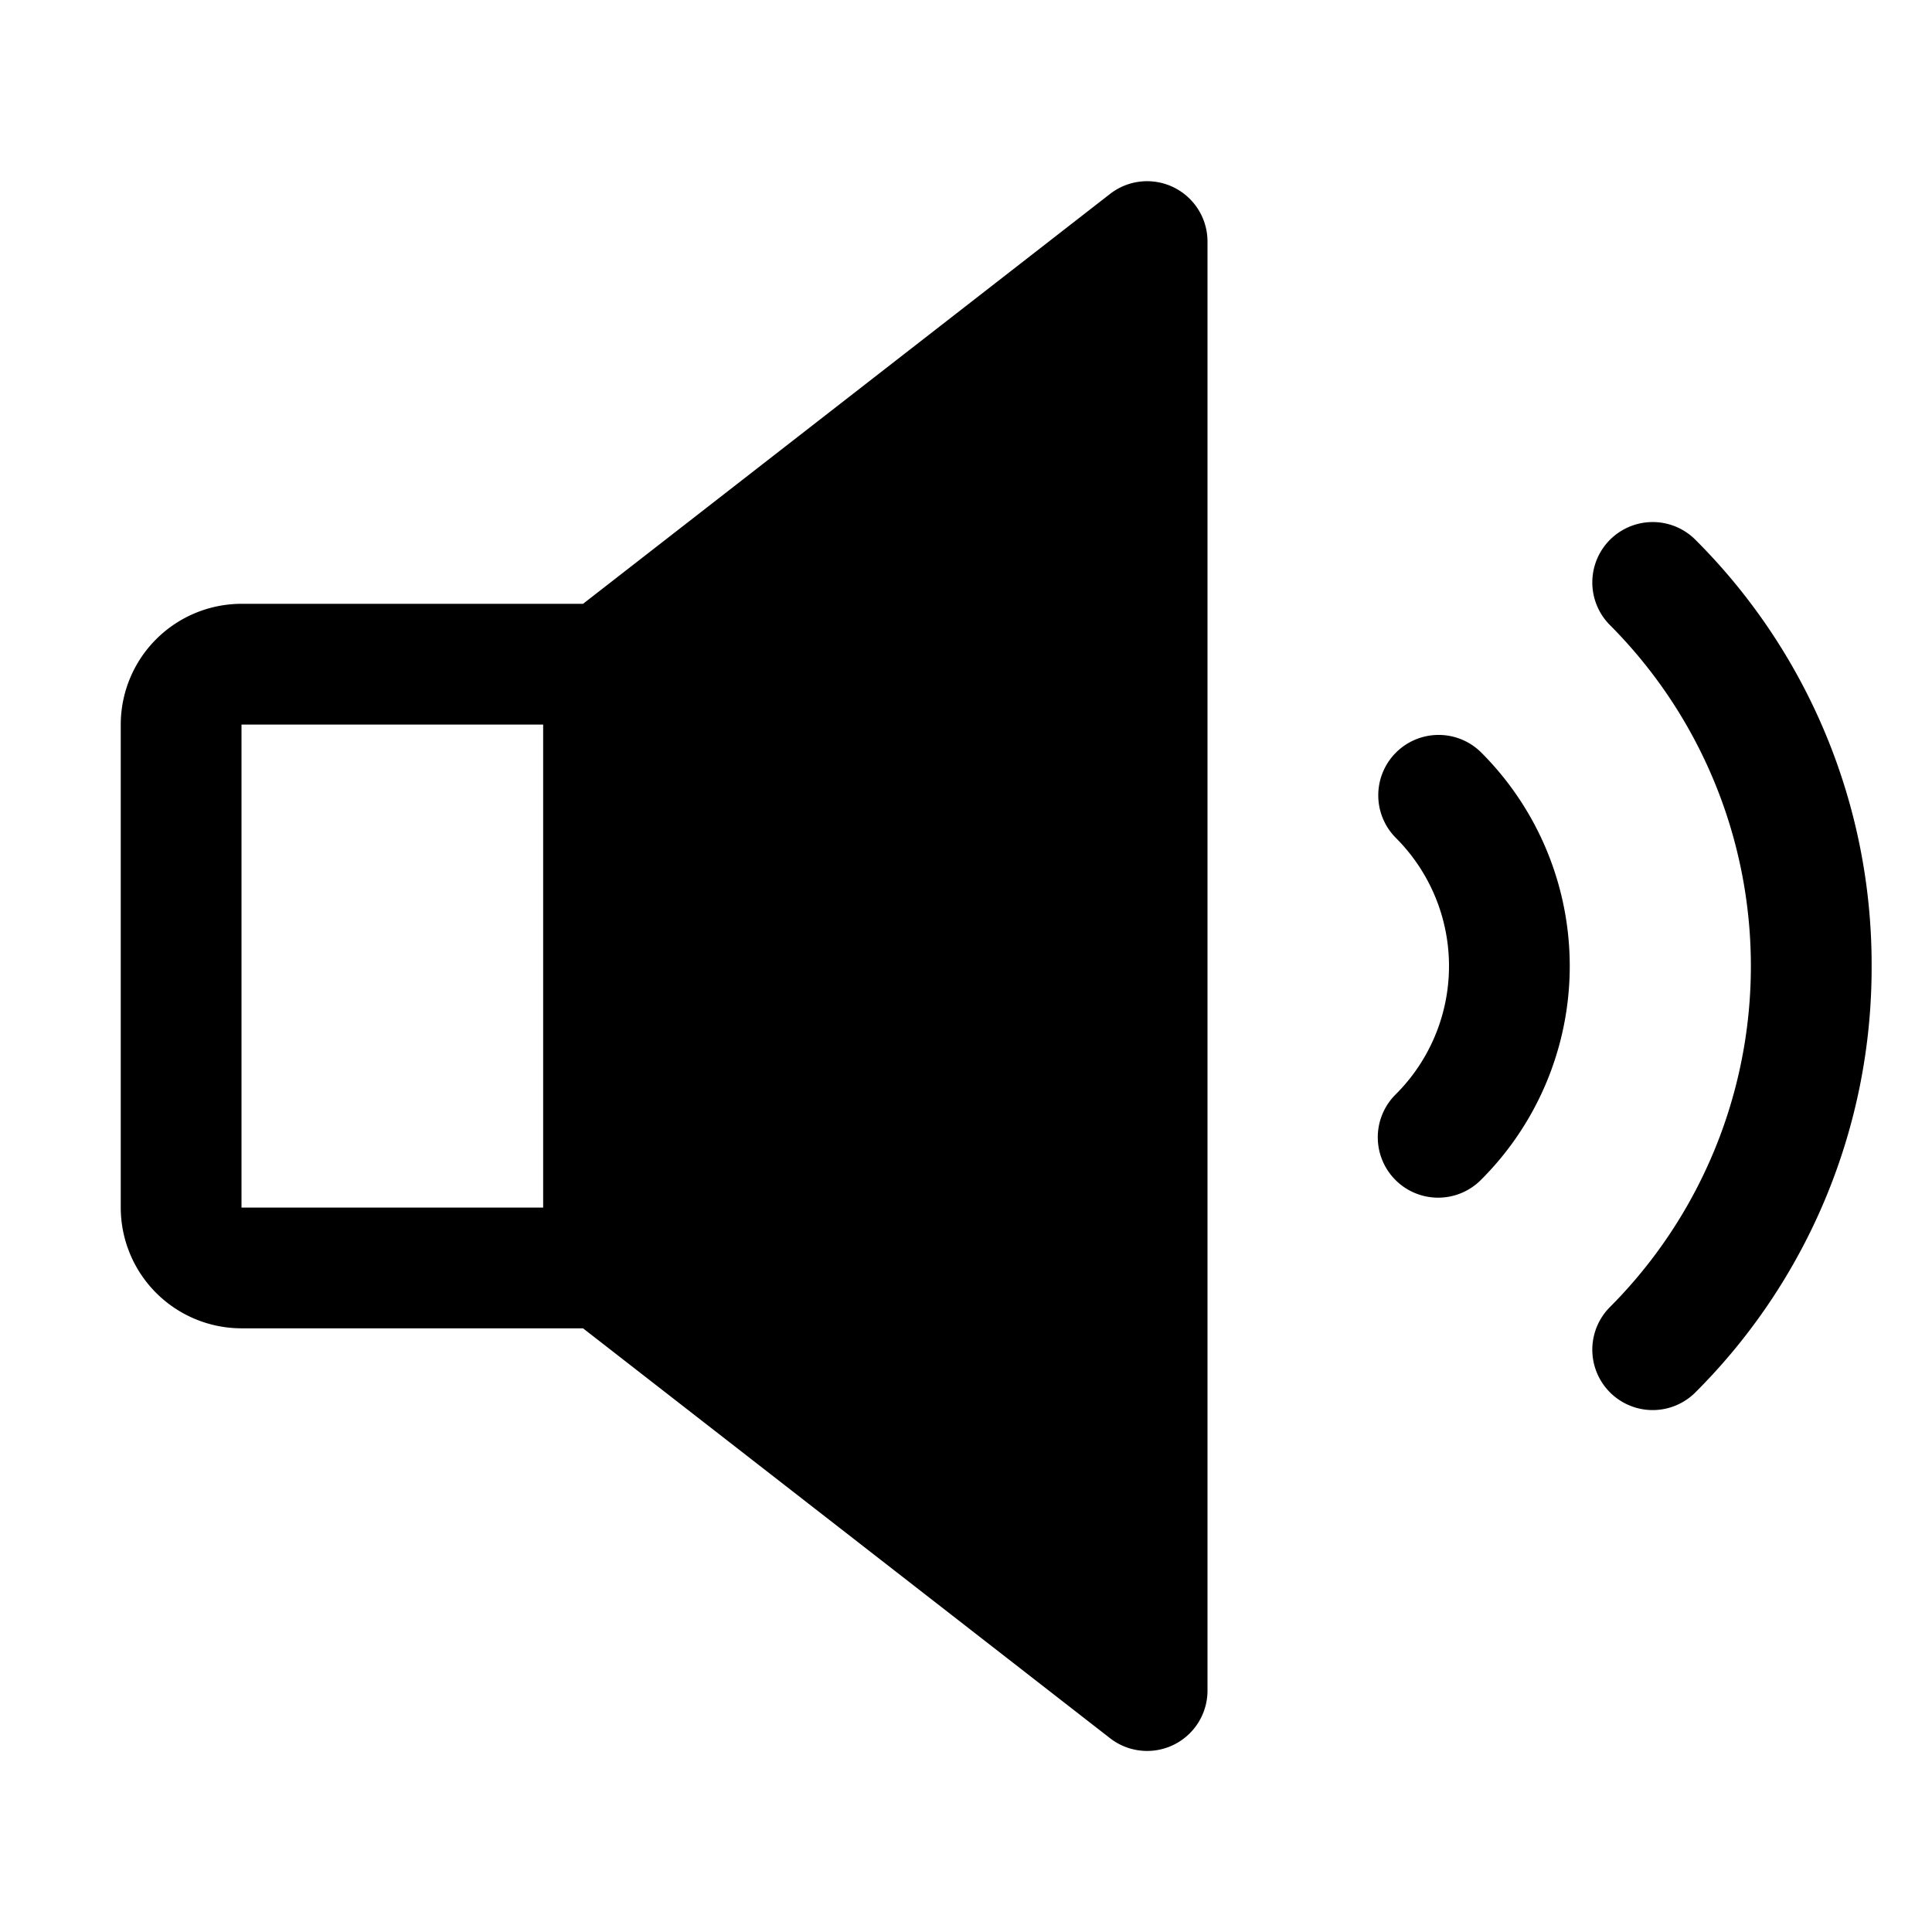 <?xml version="1.0" encoding="utf-8"?>
<svg fill="#000000" width="800px" height="800px" viewBox="0 0 256 256" id="Flat" xmlns="http://www.w3.org/2000/svg">
  <path d="M248,128.009A79.477,79.477,0,0,1,224.568,184.578a8.001,8.001,0,0,1-11.314-11.314,63.998,63.998,0,0,0,0-90.51,8.001,8.001,0,0,1,11.314-11.314A79.477,79.477,0,0,1,248,128.009Zm-88-96v192a7.999,7.999,0,0,1-12.911,6.314l-69.834-54.314H32a16.018,16.018,0,0,1-16-16v-64a16.018,16.018,0,0,1,16-16H77.255l69.834-54.314A8,8,0,0,1,160,32.009Zm-128,128H71.971v-64H32Zm152.97-60.283a7.999,7.999,0,0,0,.001,11.313,23.998,23.998,0,0,1,0,33.939,8,8,0,1,0,11.312,11.314,39.997,39.997,0,0,0,0-56.568A7.998,7.998,0,0,0,184.97,99.725Z"/>
</svg>